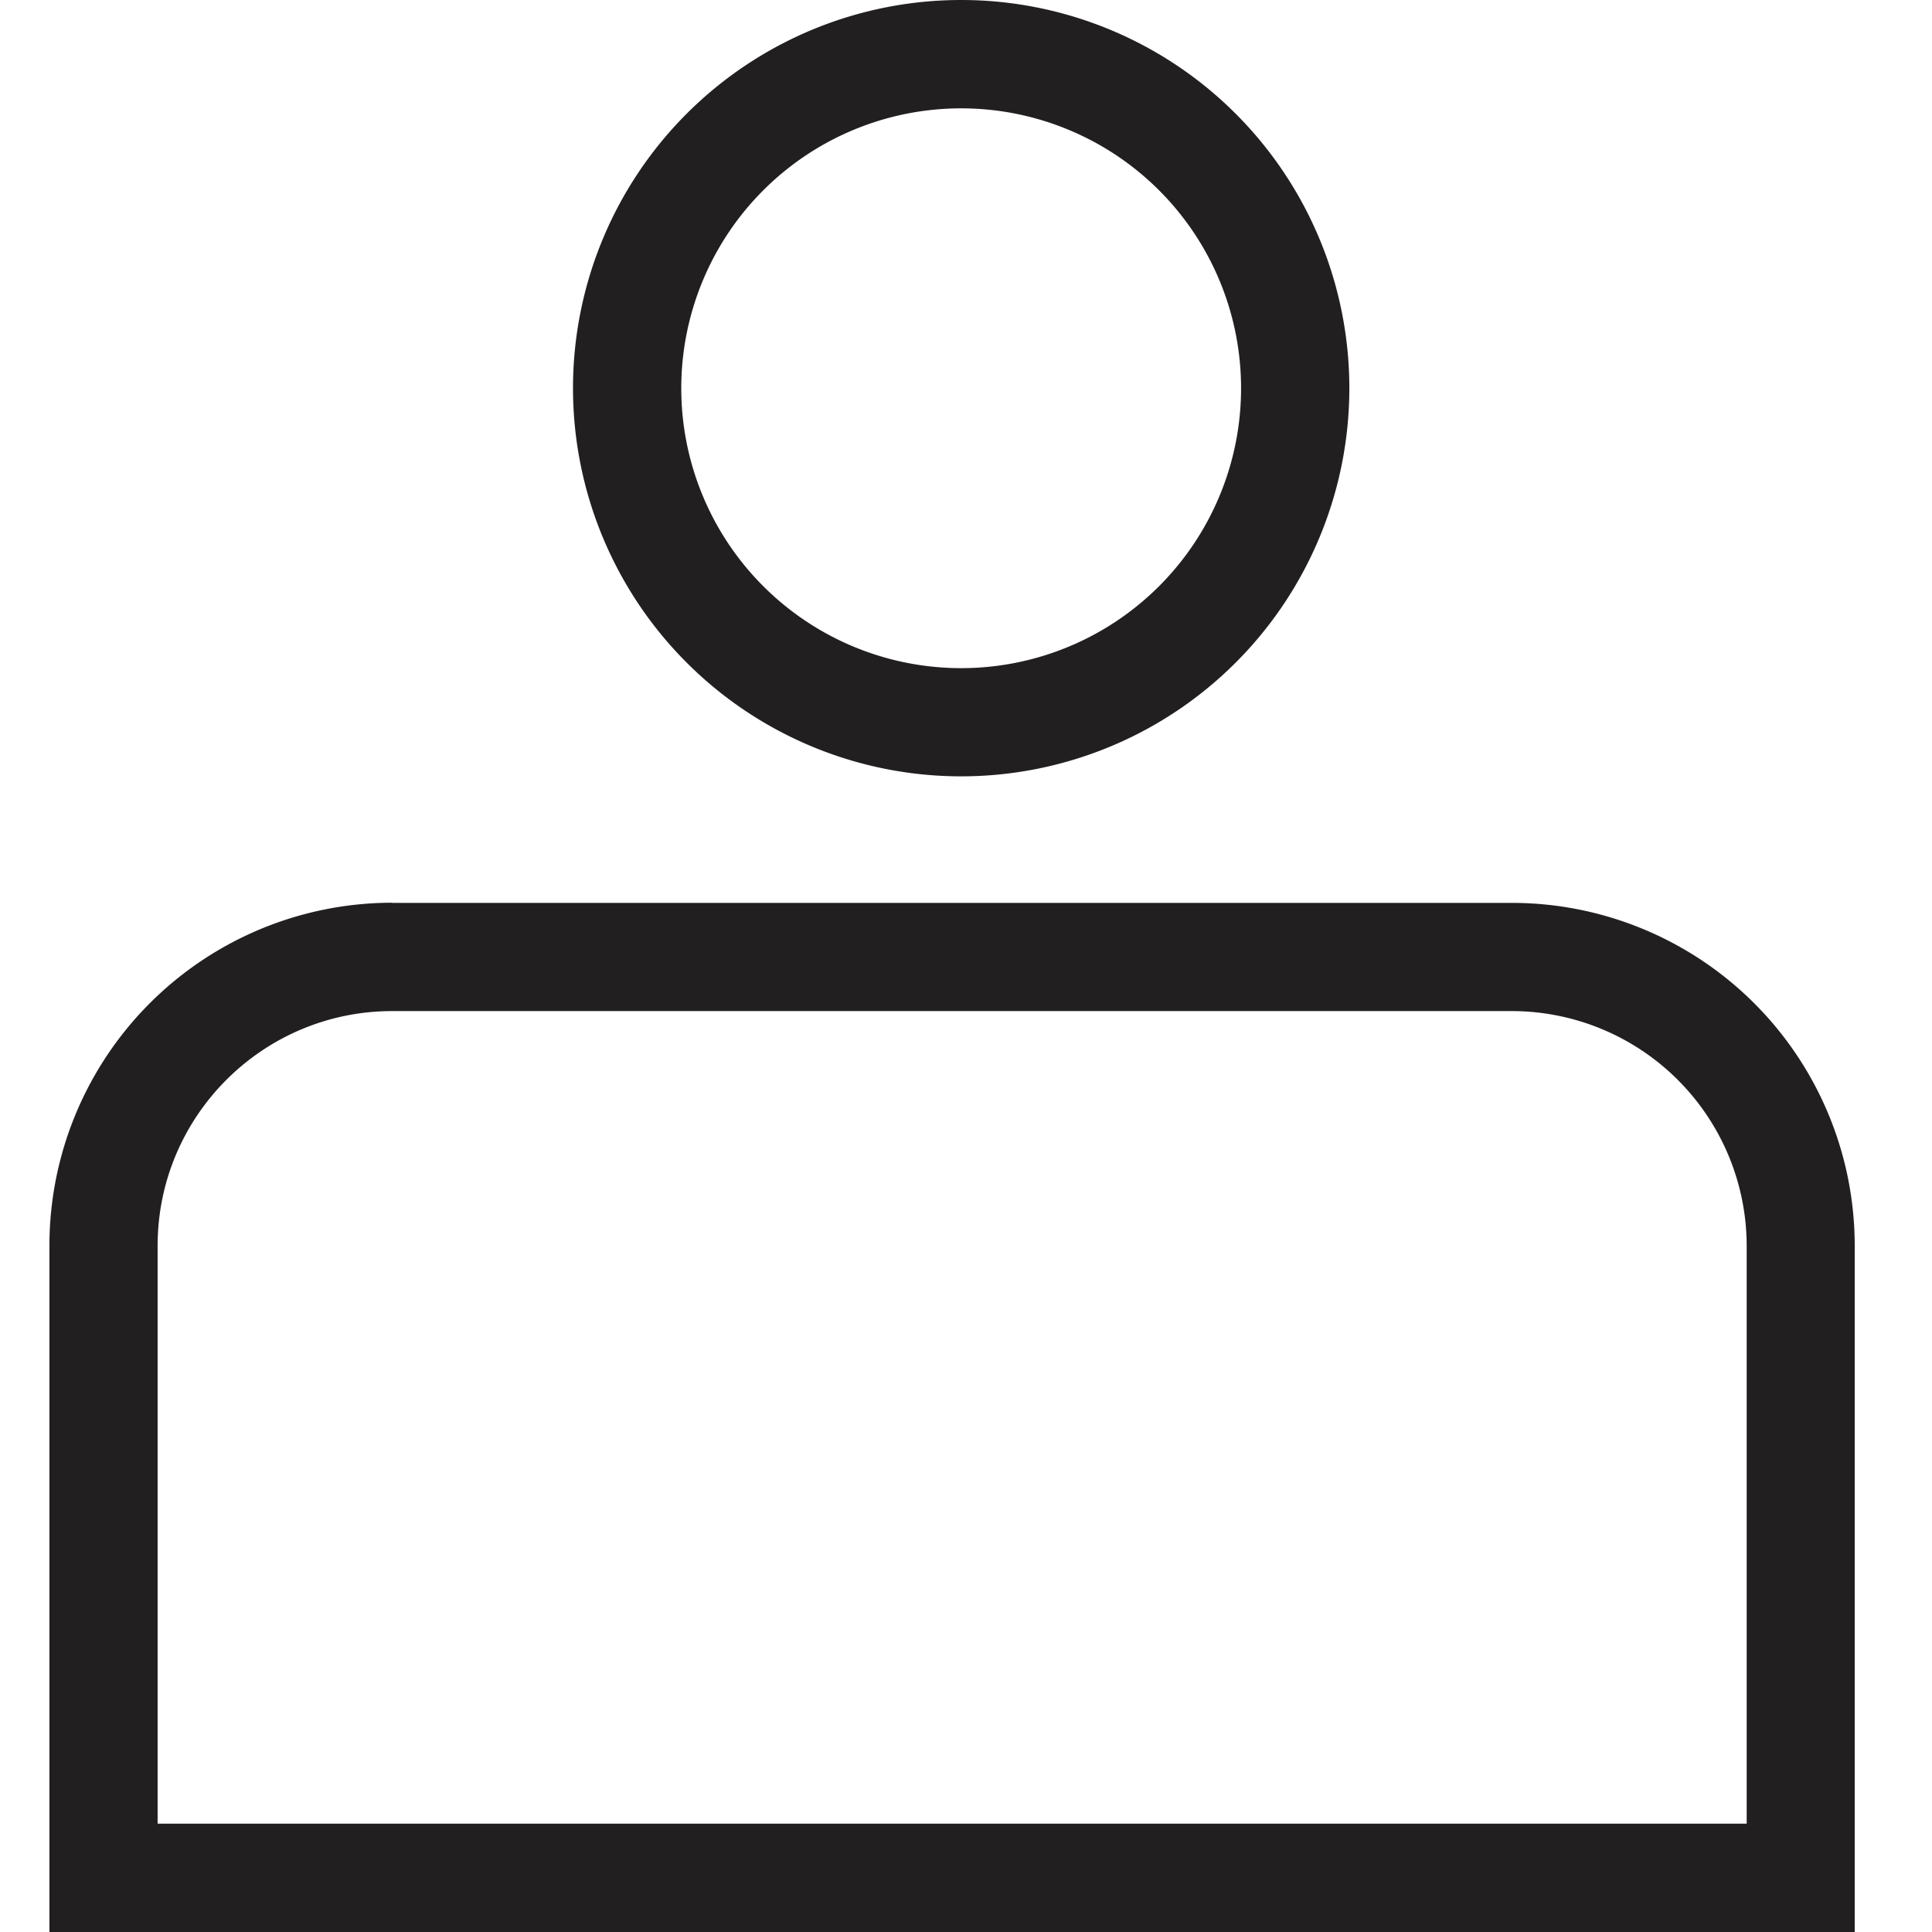 <svg width="12" height="12" viewBox="0 0 12 12" fill="none" xmlns="http://www.w3.org/2000/svg"><path fill-rule="evenodd" clip-rule="evenodd" d="M5.97 4.15a1.738 1.738 0 1 0 0-3.477 1.738 1.738 0 0 0 0 3.477Zm0 .672A2.411 2.411 0 1 0 5.97 0a2.411 2.411 0 0 0 0 4.822ZM9.39 6.28H2.437c-.805 0-1.458.653-1.458 1.458v3.589h9.87V7.738A1.46 1.46 0 0 0 9.39 6.28Zm-6.953-.673a2.13 2.13 0 0 0-2.13 2.131V12H11.52V7.738a2.13 2.13 0 0 0-2.13-2.13H2.436Z" fill="#221F20"/></svg>